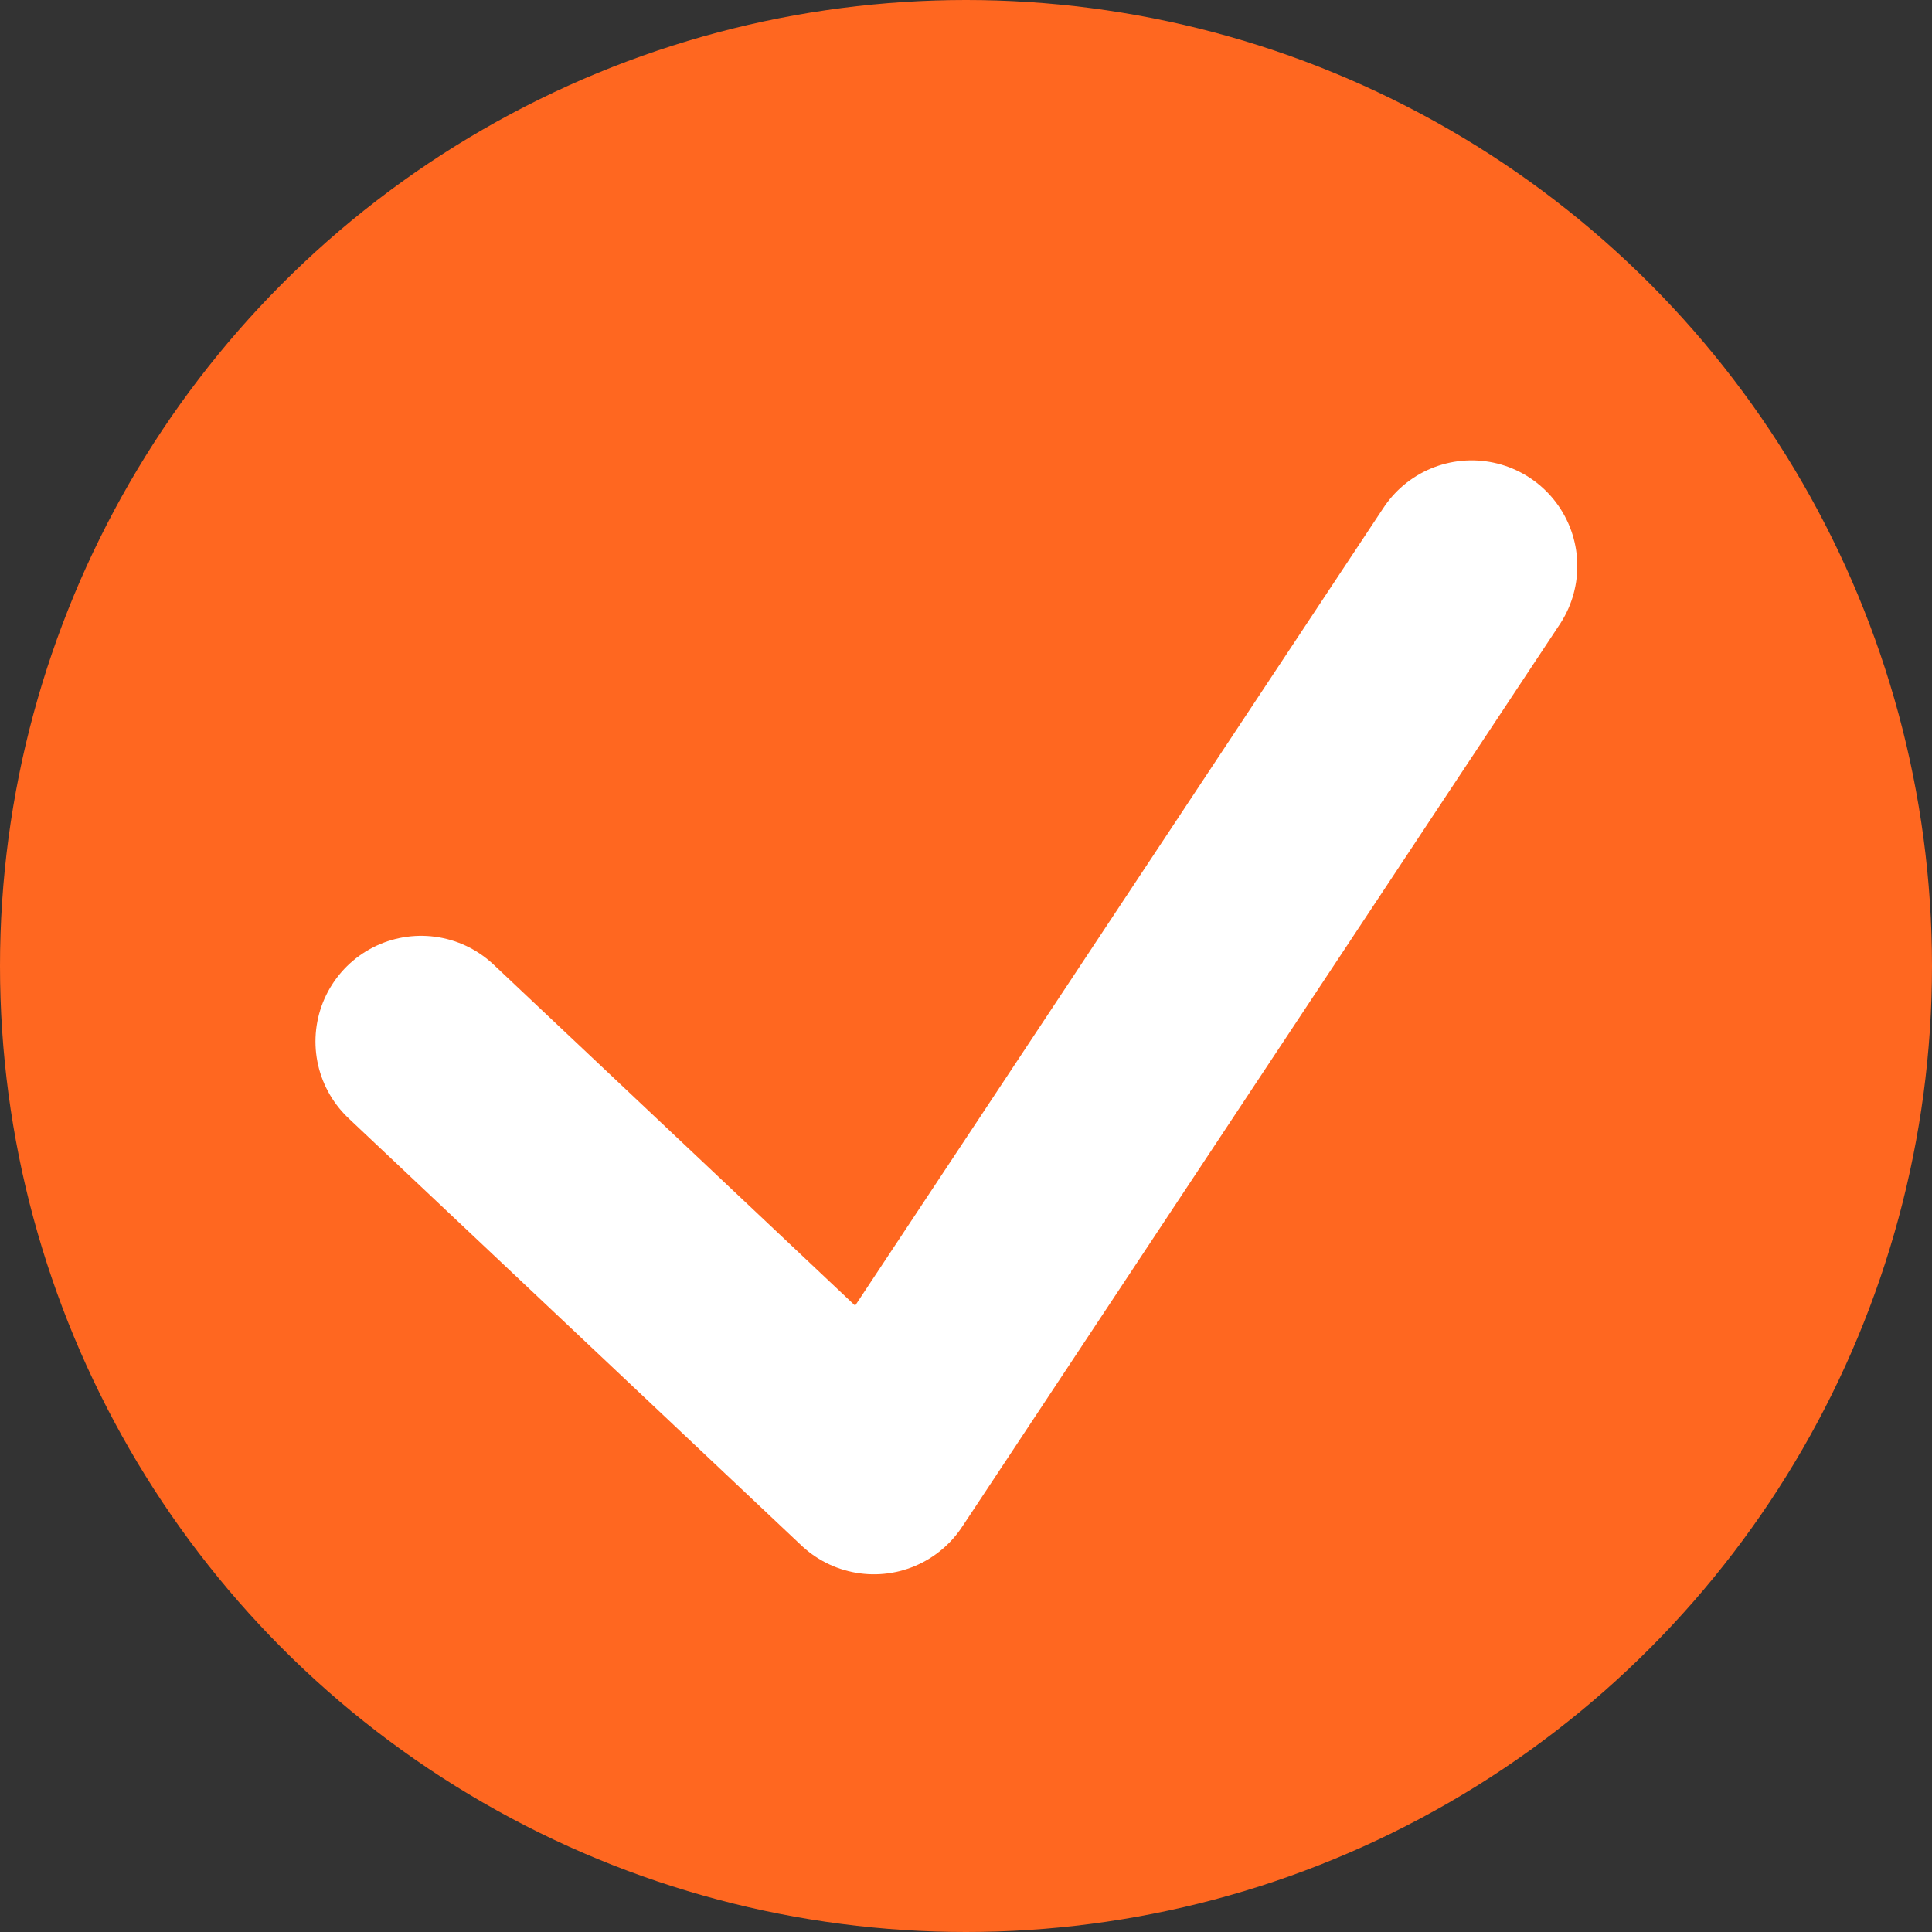 <svg xmlns="http://www.w3.org/2000/svg" viewBox="0 0 128 128"><rect x="0" y="0" width="128" height="128" fill="#333333" stroke="none"/><circle cx="64" cy="64" r="64" class="svg__checkmark__circulo" fill="#ff6720"/><path fill="none" stroke="#fff" stroke-linecap="round" stroke-linejoin="round" stroke-width="14" d="m27.9 69 30 28.3 39.6-59.8"/></svg>